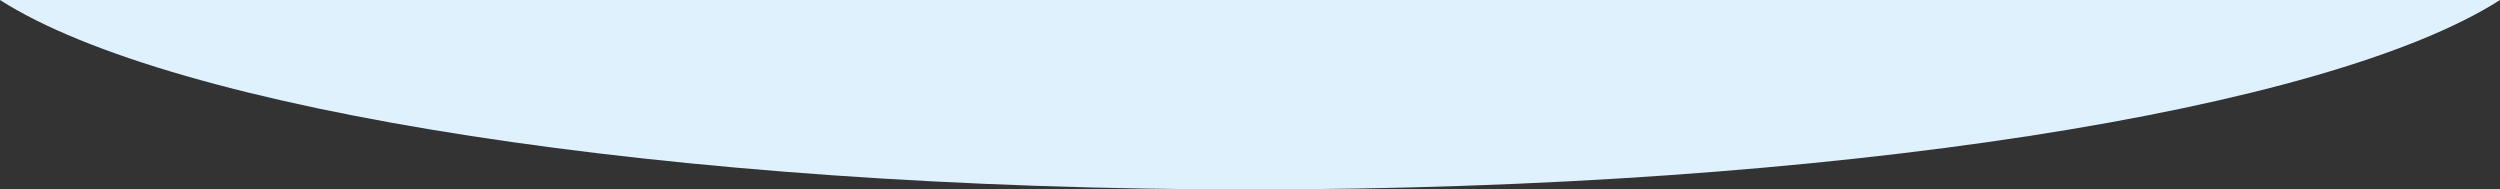 <svg xmlns="http://www.w3.org/2000/svg" width="1280" height="97" viewBox="0 0 1280 97">
  <rect x="0" y="0" width="1280" height="97" fill="#333333" stroke="none"/>
  <path id="bg-bottom" d="M605.322,1307.884c298.612,0,551.817-40.678,640-97h-1280C53.505,1267.206,306.71,1307.884,605.322,1307.884Z" transform="translate(34.678 -1210.884)" fill="#dff1fd"/>
</svg>
